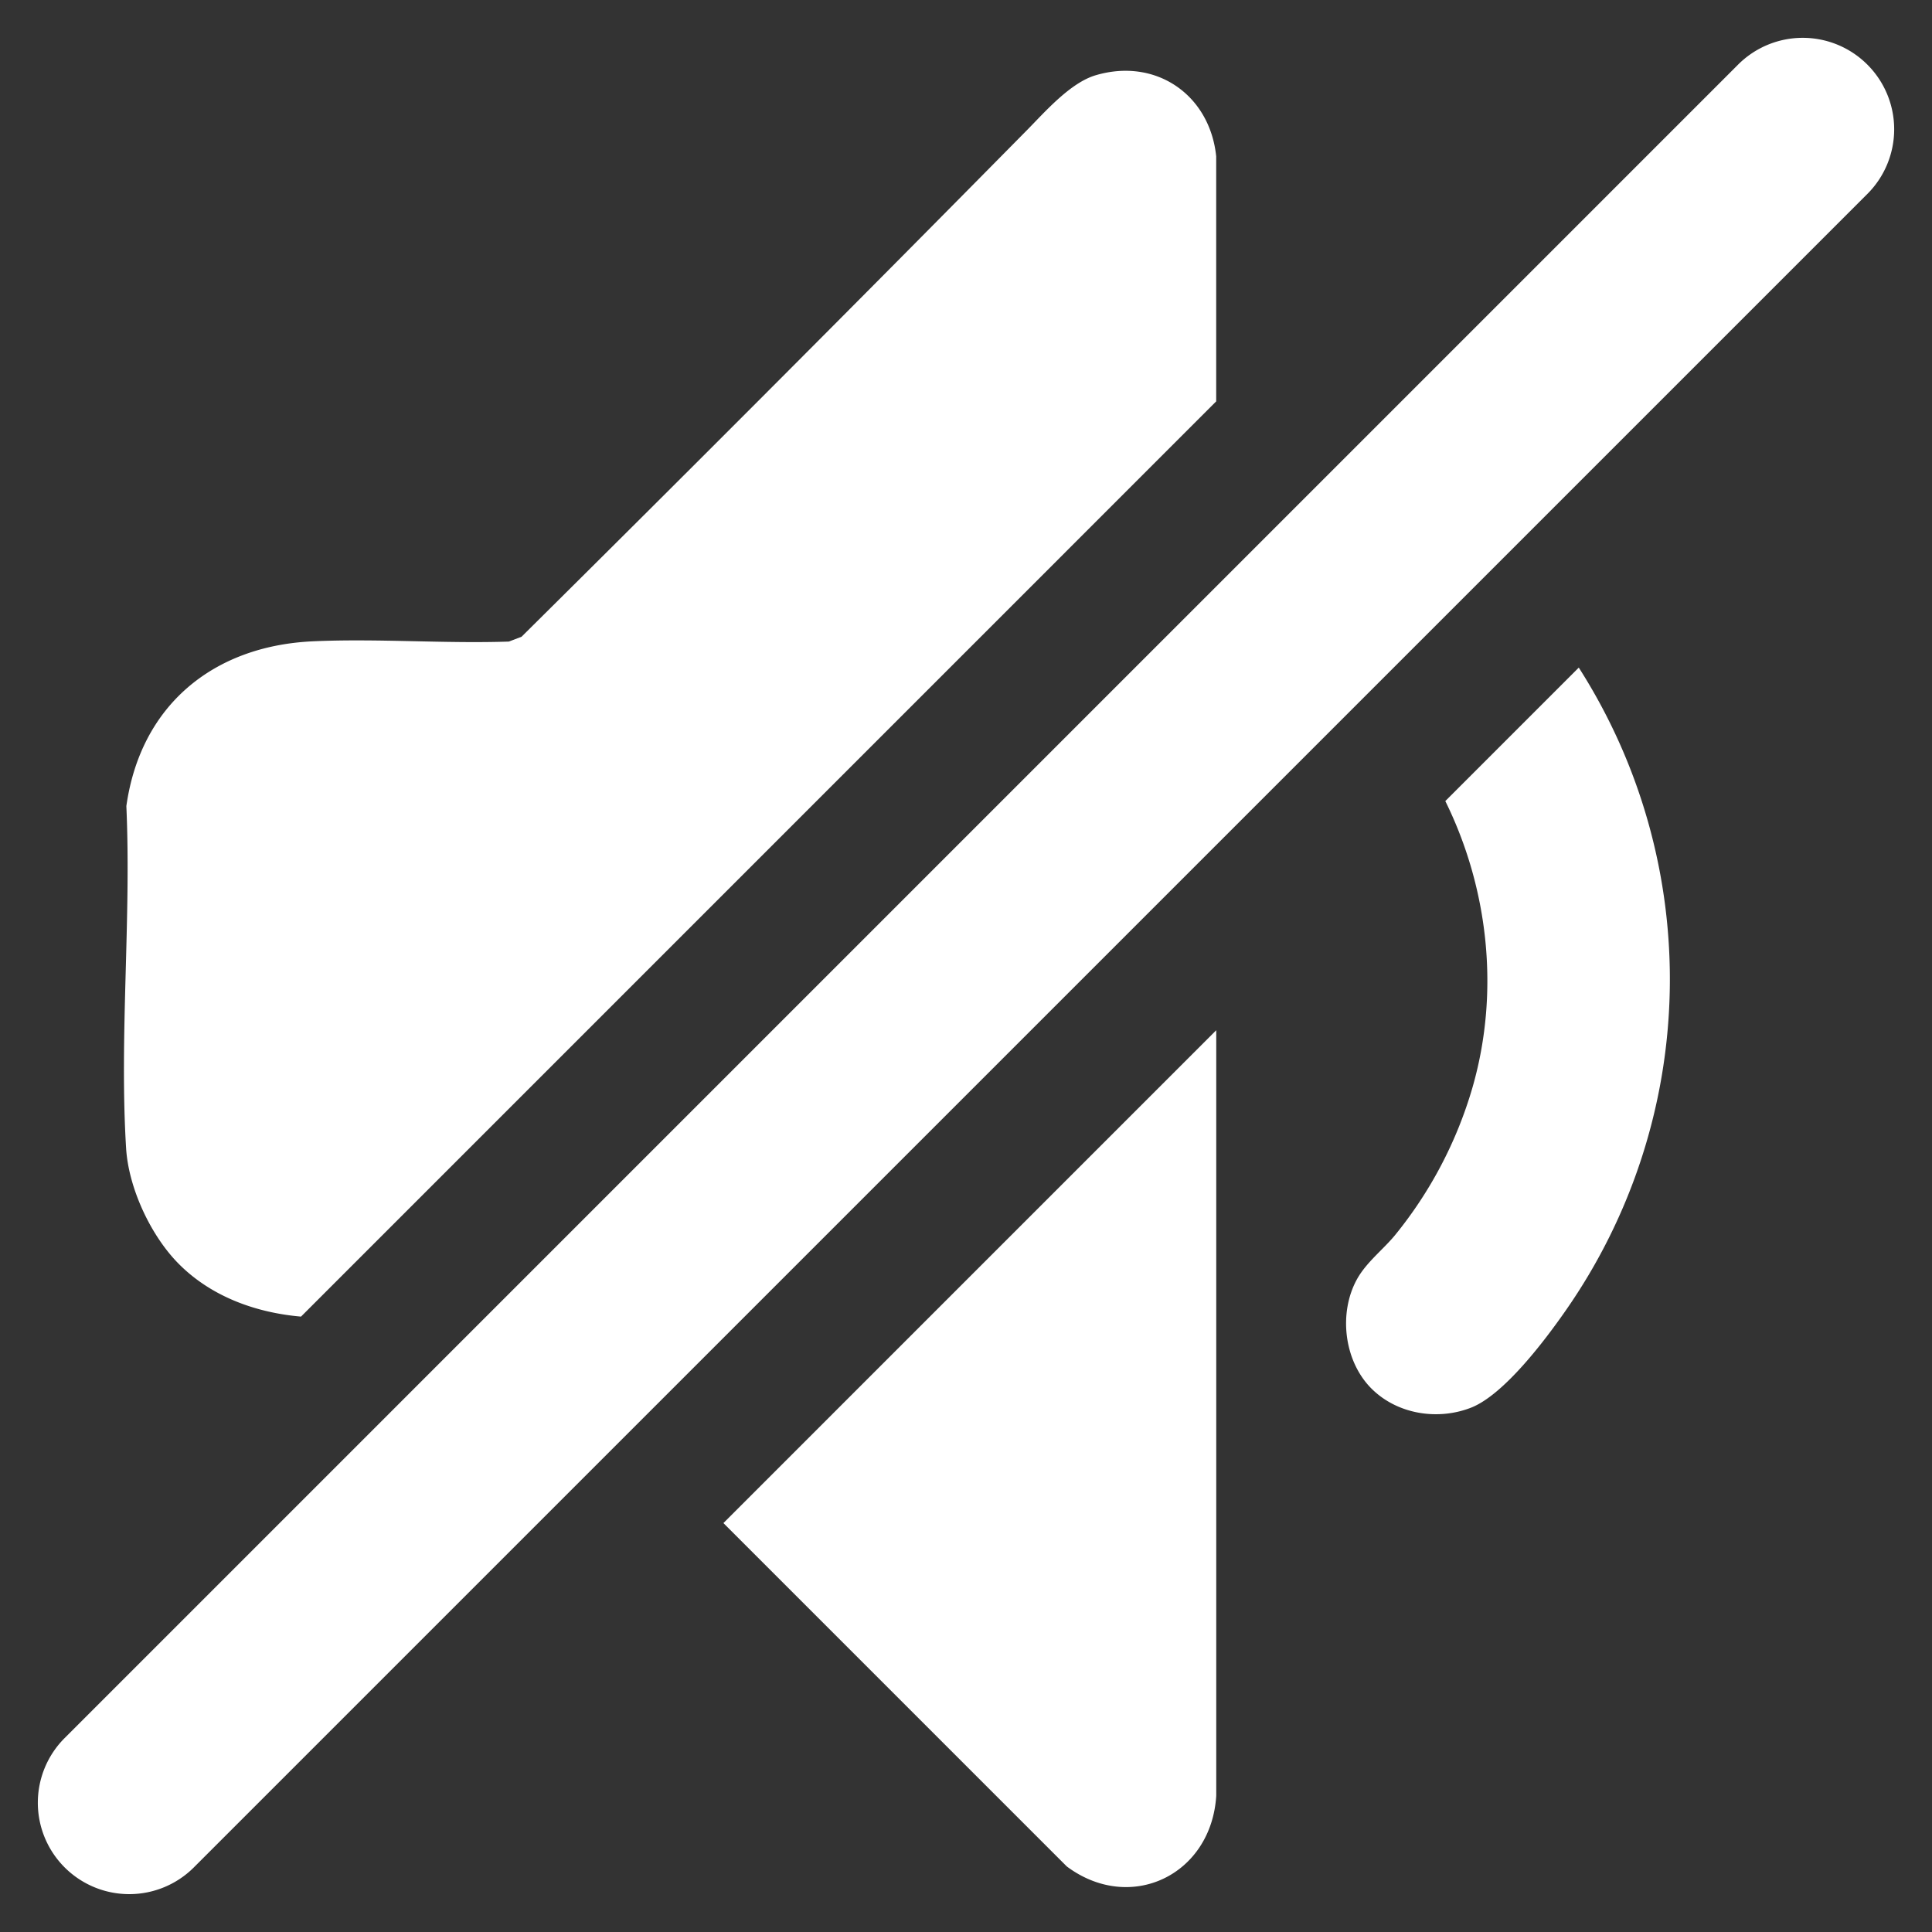 <svg width="40" height="40" fill="none" xmlns="http://www.w3.org/2000/svg"><rect width="100%" height="100%" fill="#333333" stroke="none"/><path d="M38.662 1.338a1.892 1.892 0 00-2.677 0L1.338 35.985a1.892 1.892 0 002.676 2.677L38.662 4.015a1.892 1.892 0 000-2.677zM2.611 23.775c.051.826.513 1.816 1.098 2.4.673.673 1.592 1.003 2.523 1.084L25.18 8.31V3.237c-.132-1.275-1.249-2.048-2.495-1.679-.523.154-1.045.753-1.417 1.131a1303.431 1303.431 0 01-10.47 10.494l-.262.1c-1.343.045-2.73-.067-4.066-.005-2.065.097-3.562 1.334-3.854 3.412.104 2.323-.147 4.778-.005 7.085zM14.977 31.533l7.11 7.11c1.318.982 2.992.178 3.094-1.464V21.33L14.978 31.533zM29.924 16.586c.901 1.827 1.13 3.976.557 5.947a8.664 8.664 0 01-1.603 3.045c-.246.296-.582.552-.776.894-.395.7-.281 1.703.292 2.276.534.534 1.373.666 2.063.396.682-.268 1.534-1.4 1.96-2.012a11.983 11.983 0 00.27-13.31l-2.764 2.764z" fill="#fff"/></svg>